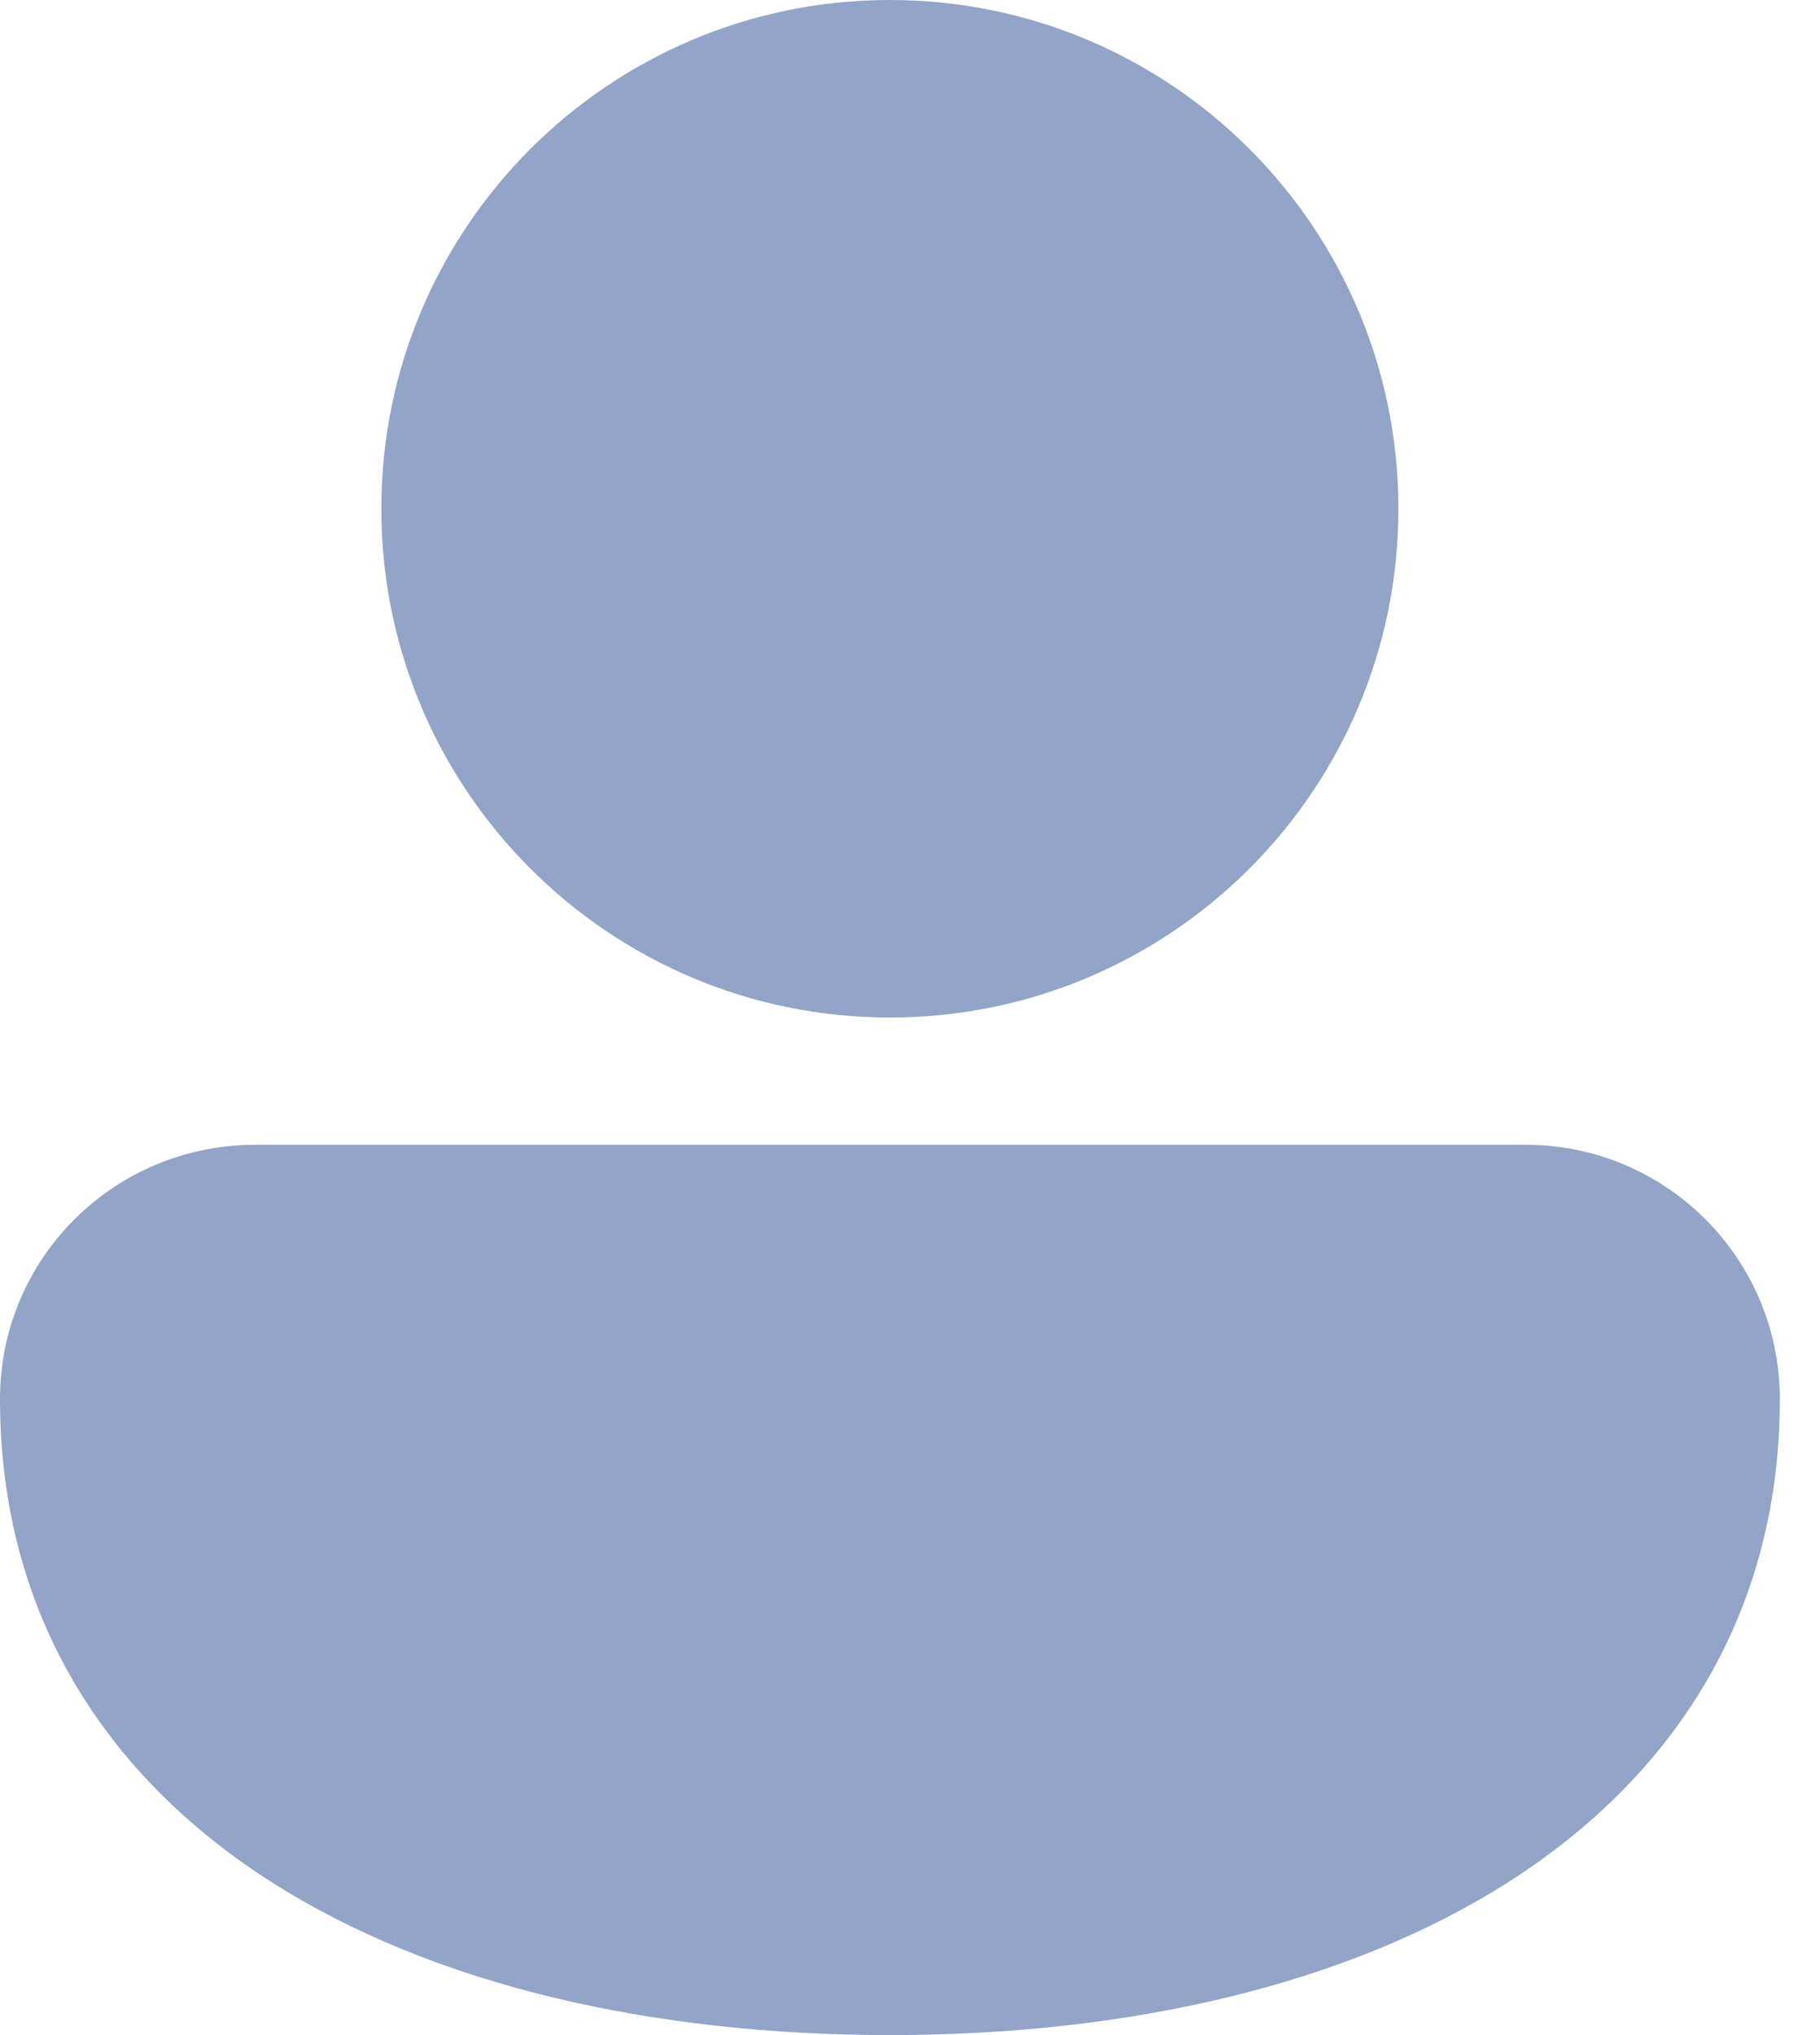 <svg width="17" height="19" viewBox="0 0 17 19" fill="none" xmlns="http://www.w3.org/2000/svg">
<path d="M8.312 0C5.689 0 3.562 2.127 3.562 4.75C3.562 7.373 5.689 9.5 8.312 9.5C10.936 9.5 13.062 7.373 13.062 4.75C13.062 2.127 10.936 0 8.312 0Z" fill="#92A4C7"/>
<path d="M2.385 10.688C1.072 10.688 0 11.741 0 13.062C0 15.071 0.989 16.585 2.535 17.571C4.058 18.542 6.11 19 8.312 19C10.515 19 12.567 18.542 14.09 17.571C15.636 16.585 16.625 15.071 16.625 13.062C16.625 11.751 15.562 10.688 14.25 10.688H2.385Z" fill="#92A4C7"/>
</svg>
